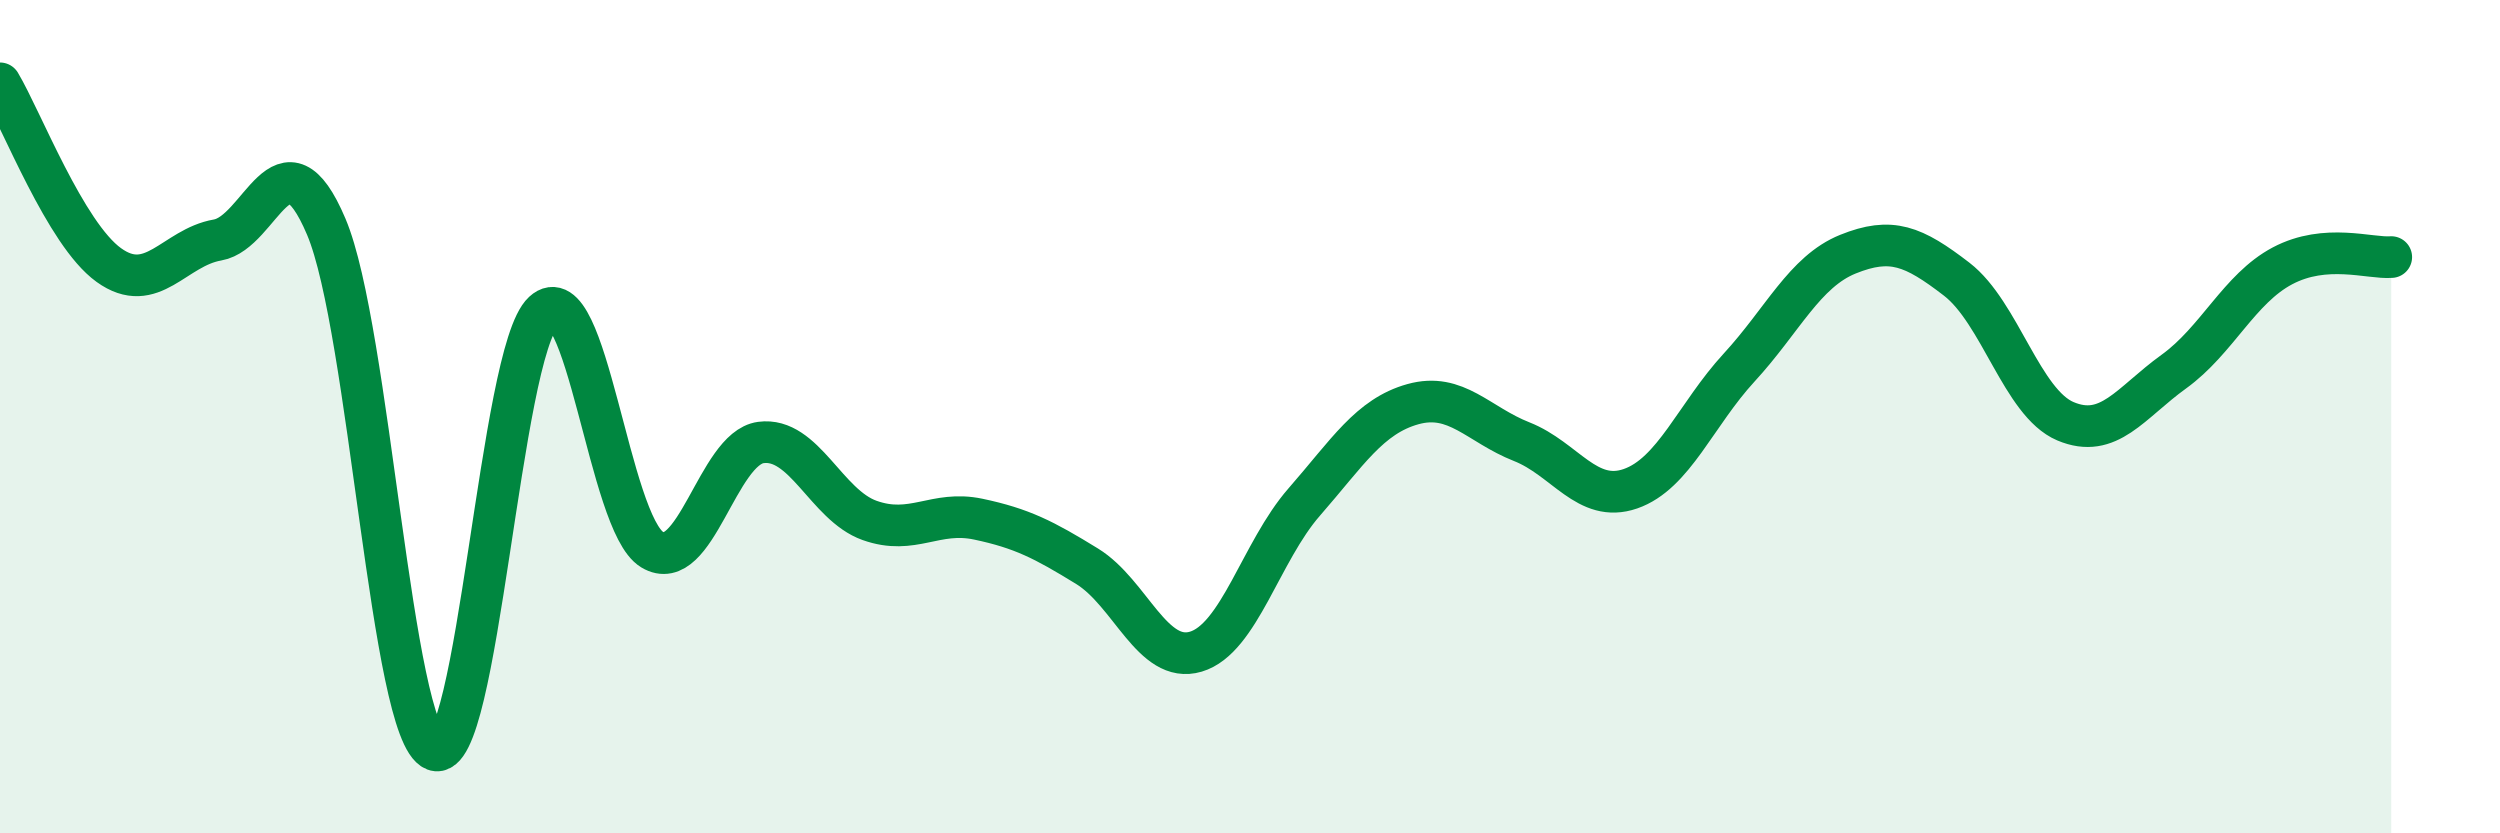 
    <svg width="60" height="20" viewBox="0 0 60 20" xmlns="http://www.w3.org/2000/svg">
      <path
        d="M 0,2 C 0.52,2.87 1.57,5.61 2.61,6.36 C 3.65,7.11 4.18,5.94 5.22,5.76 C 6.26,5.58 6.79,2.99 7.83,5.44 C 8.87,7.89 9.39,17.59 10.43,18 C 11.47,18.41 12,8.45 13.04,7.49 C 14.08,6.53 14.61,12.56 15.65,13.19 C 16.69,13.82 17.22,10.76 18.26,10.62 C 19.3,10.48 19.83,12.12 20.87,12.49 C 21.91,12.86 22.44,12.24 23.48,12.46 C 24.52,12.68 25.05,12.95 26.09,13.59 C 27.13,14.23 27.66,15.95 28.7,15.64 C 29.74,15.33 30.26,13.24 31.3,12.05 C 32.34,10.86 32.87,9.99 33.91,9.7 C 34.95,9.41 35.48,10.19 36.52,10.6 C 37.56,11.01 38.09,12.09 39.13,11.73 C 40.17,11.37 40.7,9.95 41.74,8.82 C 42.78,7.69 43.31,6.52 44.35,6.1 C 45.39,5.68 45.92,5.9 46.96,6.7 C 48,7.5 48.53,9.67 49.57,10.11 C 50.61,10.55 51.13,9.67 52.17,8.92 C 53.21,8.17 53.74,6.93 54.78,6.38 C 55.82,5.83 56.87,6.21 57.39,6.17L57.39 20L0 20Z"
        fill="#008740"
        opacity="0.1"
        stroke-linecap="round"
        stroke-linejoin="round"
      />
      <path
        d="M 0,2 C 0.52,2.87 1.57,5.61 2.61,6.36 C 3.65,7.11 4.18,5.94 5.22,5.76 C 6.26,5.58 6.79,2.99 7.83,5.44 C 8.87,7.89 9.39,17.59 10.43,18 C 11.47,18.41 12,8.45 13.04,7.49 C 14.08,6.53 14.61,12.56 15.65,13.19 C 16.69,13.82 17.22,10.76 18.26,10.62 C 19.3,10.48 19.83,12.12 20.87,12.49 C 21.91,12.86 22.44,12.24 23.48,12.46 C 24.52,12.68 25.05,12.95 26.09,13.59 C 27.13,14.23 27.66,15.95 28.7,15.64 C 29.74,15.33 30.26,13.24 31.3,12.05 C 32.34,10.86 32.87,9.99 33.91,9.7 C 34.95,9.41 35.48,10.19 36.52,10.6 C 37.56,11.01 38.09,12.09 39.13,11.73 C 40.17,11.37 40.7,9.95 41.74,8.82 C 42.78,7.69 43.31,6.52 44.35,6.1 C 45.39,5.68 45.92,5.9 46.96,6.7 C 48,7.5 48.53,9.67 49.57,10.11 C 50.61,10.55 51.13,9.67 52.17,8.92 C 53.21,8.17 53.74,6.93 54.78,6.38 C 55.82,5.83 56.87,6.21 57.39,6.17"
        stroke="#008740"
        stroke-width="1"
        fill="none"
        stroke-linecap="round"
        stroke-linejoin="round"
      />
    </svg>
  